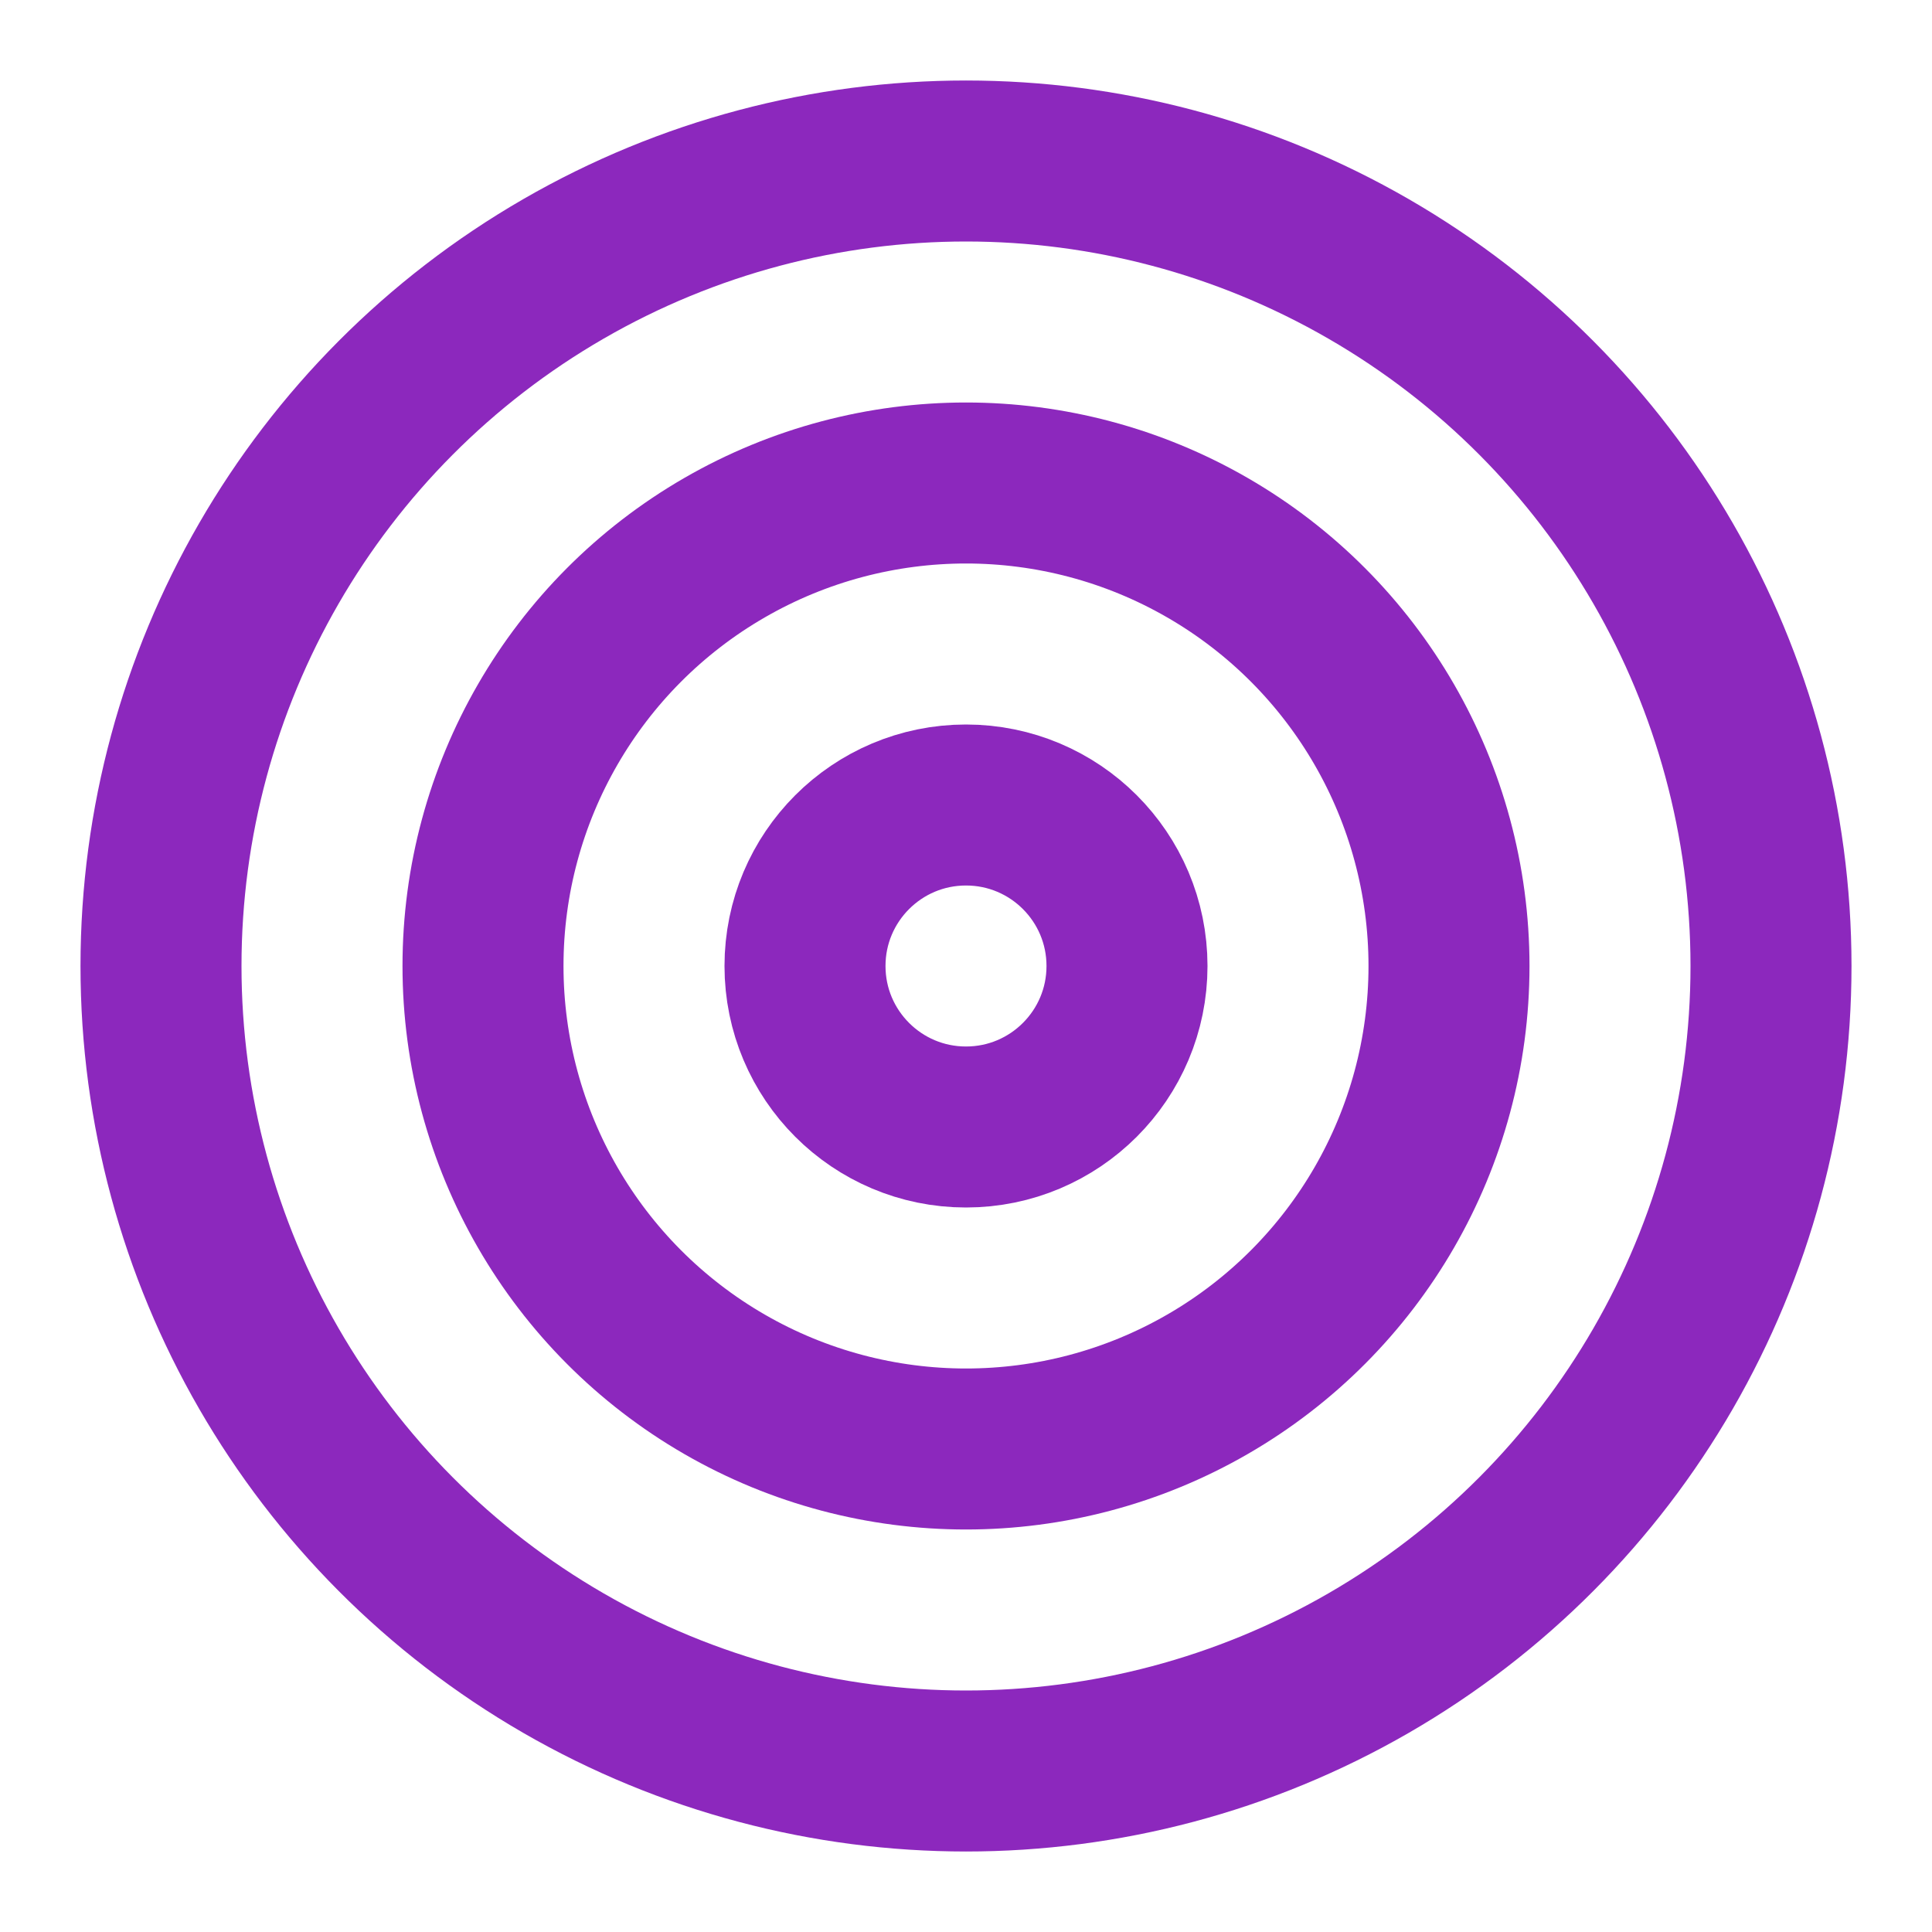 <svg xmlns:xlink="http://www.w3.org/1999/xlink" xmlns="http://www.w3.org/2000/svg" width="24" height="24" viewBox="0 0 24 24" fill="none" stroke="currentColor" stroke-width="2" stroke-linecap="round" stroke-linejoin="round" class="lucide lucide-target h-8 w-8 text-primary flex-shrink-0 mt-1"><circle cx="12" cy="12" r="10" stroke="#8C28BD" fill="none" stroke-width="2px"></circle><circle cx="12" cy="12" r="6" stroke="#8C28BD" fill="none" stroke-width="2px"></circle><circle cx="12" cy="12" r="2" stroke="#8C28BD" fill="none" stroke-width="2px"></circle></svg>